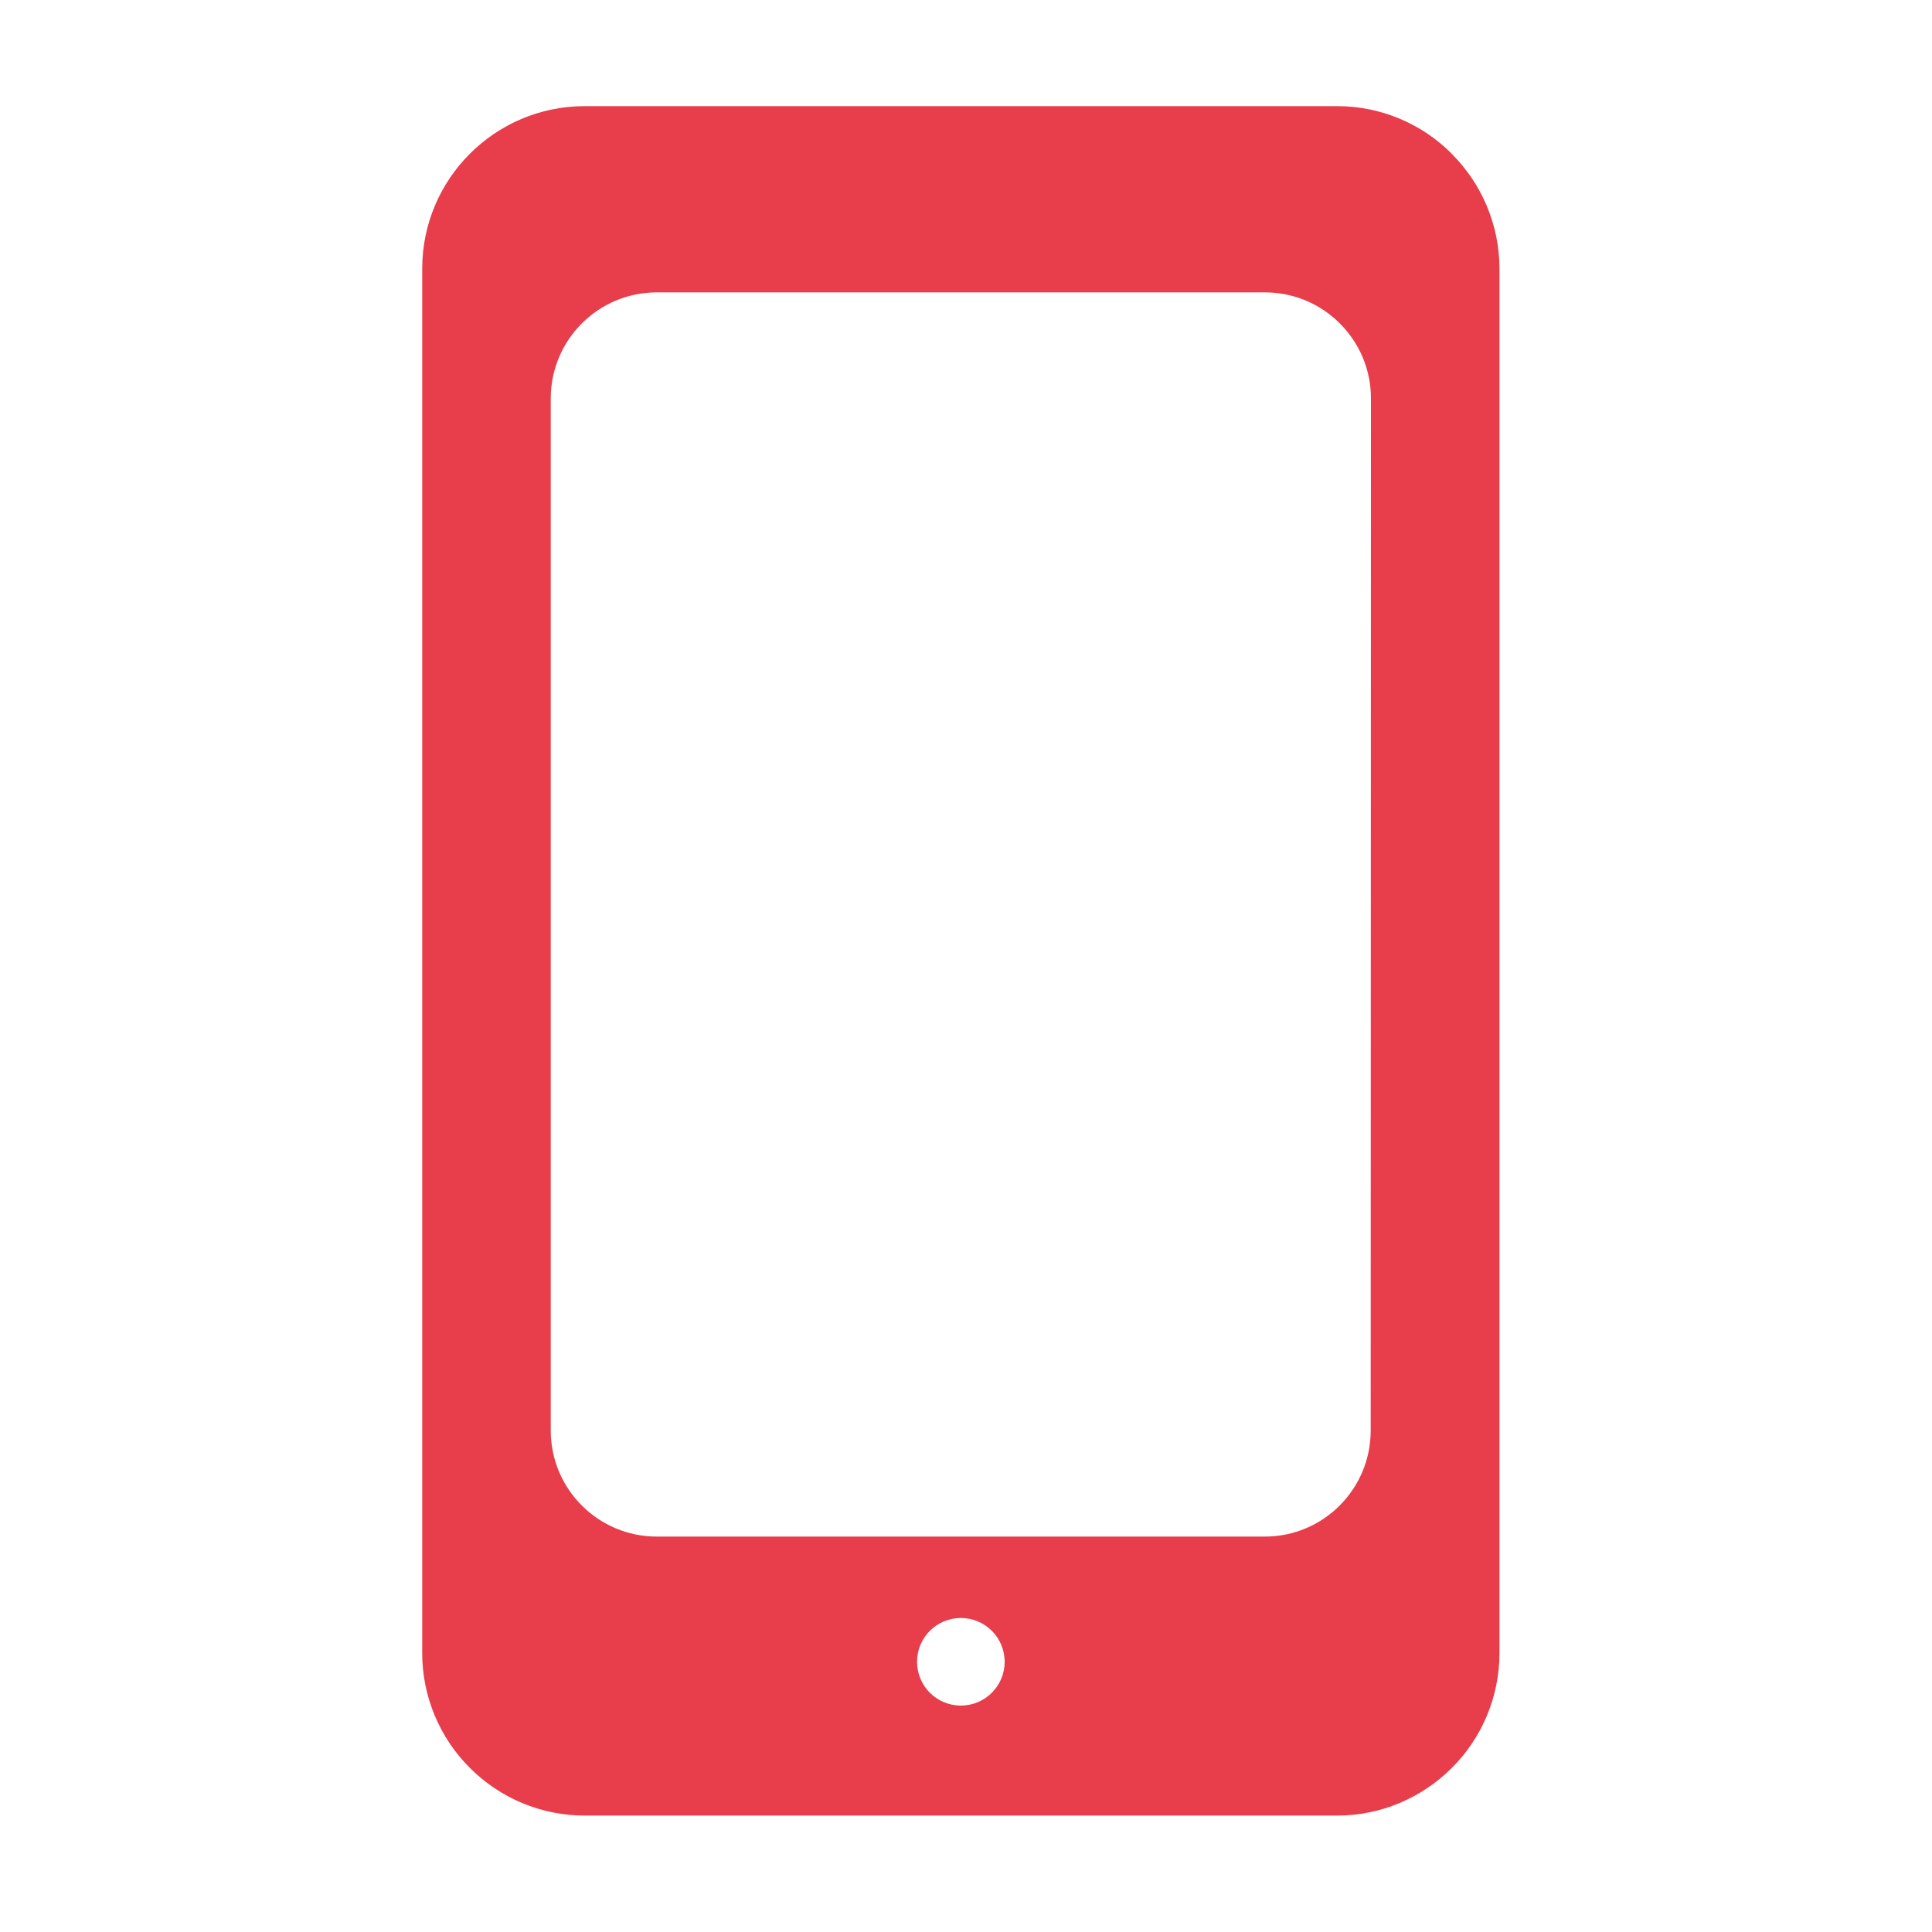 <svg xmlns="http://www.w3.org/2000/svg" viewBox="0 0 150 150" width="150" height="150"><style>tspan { white-space:pre }.shp0 { fill: #e83d4b } </style><g id="Layer"><g id="Layer"><path id="Layer" fill-rule="evenodd" class="shp0" d="M116.42 20.84L116.42 128.37C116.41 131.71 115.08 134.91 112.72 137.26C110.36 139.62 107.17 140.96 103.83 140.96L45.37 140.96C42.03 140.96 38.84 139.62 36.48 137.26C34.12 134.9 32.78 131.7 32.78 128.36L32.78 20.83C32.8 13.88 38.43 8.26 45.37 8.24L103.82 8.24C107.16 8.24 110.36 9.57 112.72 11.94L112.72 11.95C115.08 14.31 116.41 17.5 116.42 20.84ZM78 129.02C78 127.14 76.48 125.62 74.6 125.62C72.72 125.62 71.2 127.14 71.2 129.02C71.2 130.9 72.72 132.42 74.6 132.42C76.48 132.42 78 130.9 78 129.02ZM106.44 30.93C106.44 26.39 102.75 22.7 98.21 22.7L50.99 22.7C46.45 22.7 42.76 26.39 42.76 30.93L42.76 111.07C42.76 115.61 46.45 119.3 50.99 119.3L98.2 119.3C102.74 119.3 106.42 115.61 106.42 111.07L106.44 30.93Z" /></g></g><g id="Layer"></g><g id="Layer"></g><g id="Layer"></g><g id="Layer"></g><g id="Layer"></g><g id="Layer"></g><g id="Layer"></g><g id="Layer"></g><g id="Layer"></g><g id="Layer"></g><g id="Layer"></g><g id="Layer"></g><g id="Layer"></g><g id="Layer"></g><g id="Layer"></g></svg>